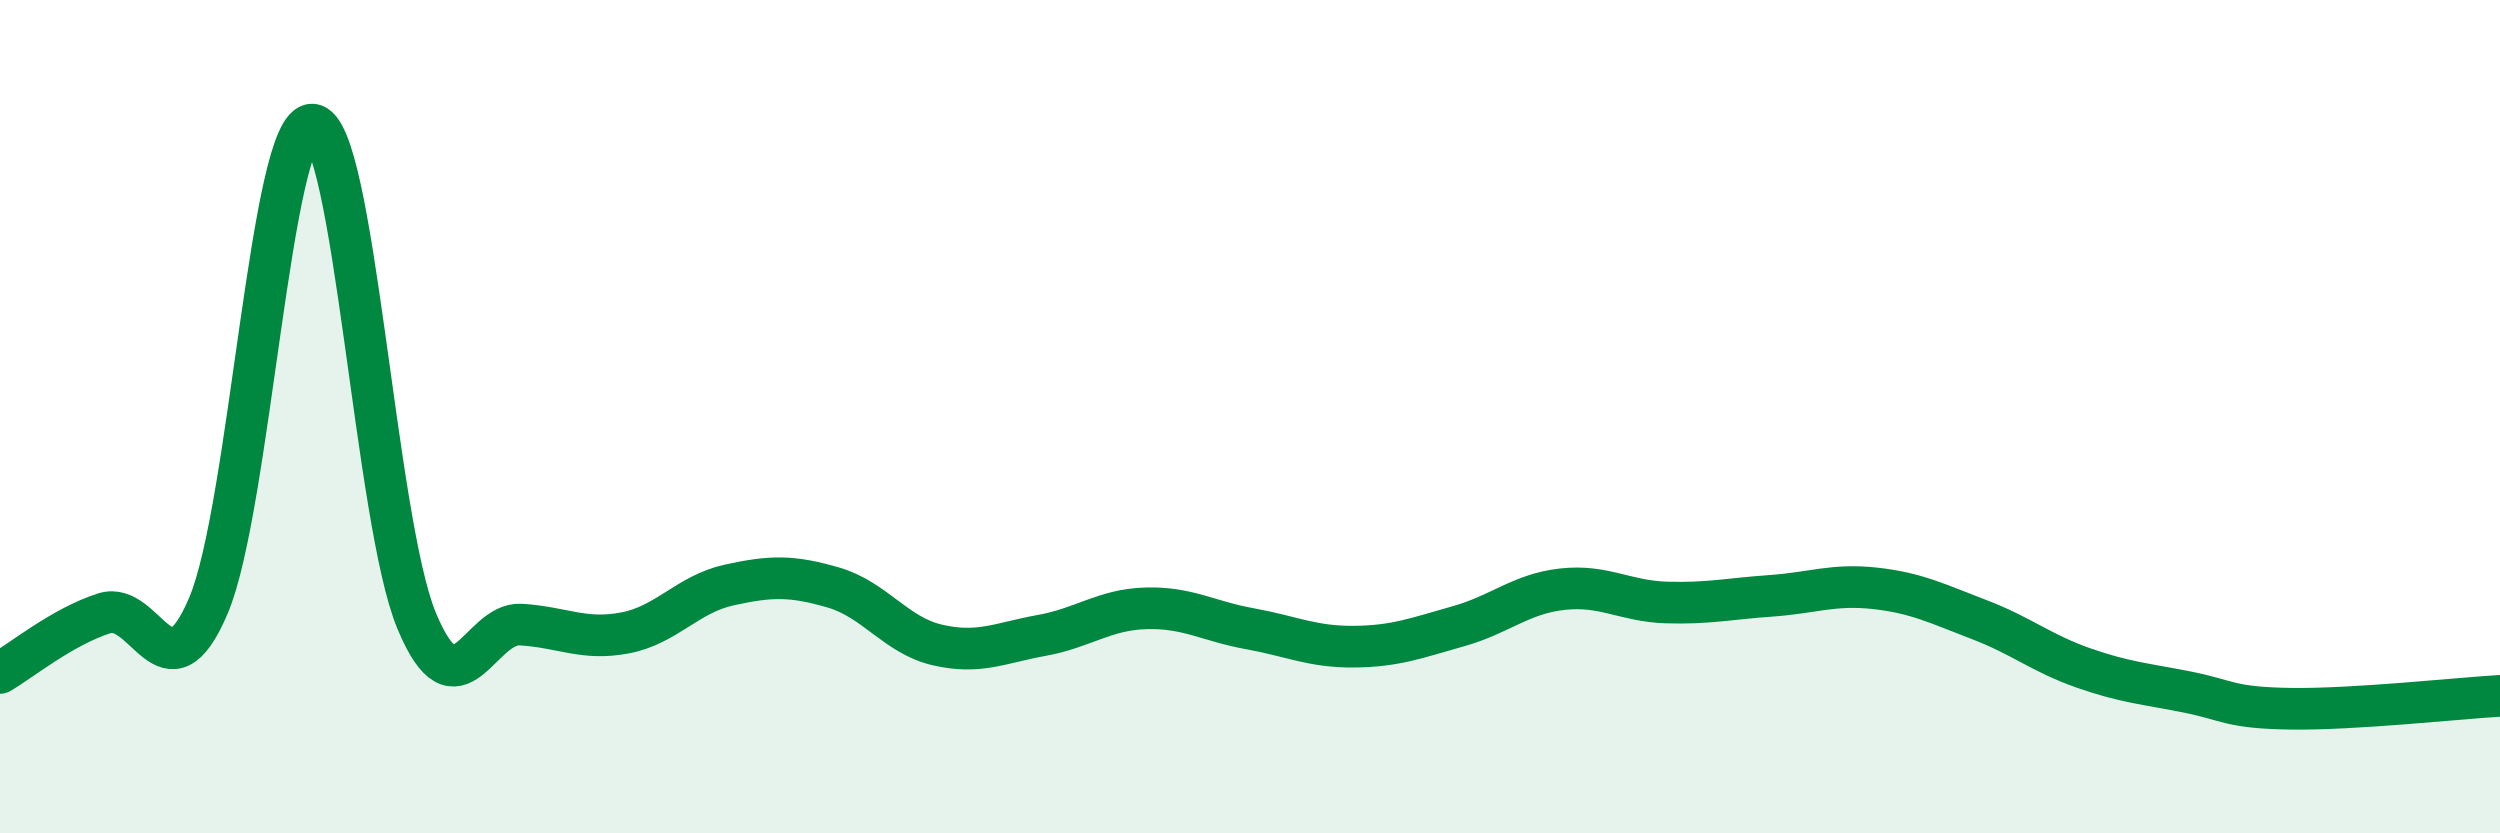 
    <svg width="60" height="20" viewBox="0 0 60 20" xmlns="http://www.w3.org/2000/svg">
      <path
        d="M 0,16.15 C 0.5,15.86 1.5,15.04 2.5,14.72 C 3.5,14.4 4,16.89 5,14.54 C 6,12.19 6.5,2.92 7.5,2.99 C 8.5,3.06 9,12.5 10,14.9 C 11,17.3 11.5,14.93 12.5,14.99 C 13.5,15.05 14,15.38 15,15.19 C 16,15 16.5,14.26 17.5,14.04 C 18.5,13.82 19,13.81 20,14.1 C 21,14.39 21.5,15.25 22.5,15.48 C 23.5,15.71 24,15.43 25,15.25 C 26,15.07 26.5,14.63 27.5,14.6 C 28.5,14.57 29,14.91 30,15.09 C 31,15.27 31.5,15.53 32.5,15.52 C 33.5,15.51 34,15.31 35,15.03 C 36,14.75 36.5,14.25 37.5,14.14 C 38.5,14.03 39,14.43 40,14.46 C 41,14.49 41.5,14.37 42.5,14.3 C 43.5,14.23 44,14.01 45,14.12 C 46,14.23 46.5,14.49 47.5,14.87 C 48.5,15.25 49,15.68 50,16.03 C 51,16.38 51.5,16.41 52.5,16.61 C 53.5,16.81 53.5,16.99 55,17.01 C 56.5,17.03 59,16.76 60,16.7L60 20L0 20Z"
        fill="#008740"
        opacity="0.1"
        stroke-linecap="round"
        stroke-linejoin="round"
      />
      <path
        d="M 0,16.15 C 0.5,15.86 1.5,15.04 2.5,14.72 C 3.5,14.4 4,16.89 5,14.54 C 6,12.19 6.5,2.92 7.5,2.99 C 8.5,3.06 9,12.5 10,14.9 C 11,17.3 11.5,14.93 12.5,14.99 C 13.5,15.05 14,15.38 15,15.19 C 16,15 16.5,14.26 17.5,14.04 C 18.5,13.82 19,13.81 20,14.1 C 21,14.39 21.5,15.25 22.5,15.48 C 23.5,15.71 24,15.43 25,15.25 C 26,15.07 26.5,14.63 27.5,14.6 C 28.5,14.57 29,14.91 30,15.09 C 31,15.27 31.5,15.53 32.5,15.52 C 33.5,15.51 34,15.31 35,15.03 C 36,14.75 36.5,14.25 37.5,14.14 C 38.5,14.03 39,14.43 40,14.46 C 41,14.49 41.5,14.37 42.5,14.3 C 43.5,14.23 44,14.01 45,14.12 C 46,14.23 46.5,14.49 47.5,14.87 C 48.5,15.25 49,15.68 50,16.03 C 51,16.38 51.5,16.41 52.5,16.61 C 53.5,16.81 53.5,16.99 55,17.01 C 56.5,17.03 59,16.76 60,16.7"
        stroke="#008740"
        stroke-width="1"
        fill="none"
        stroke-linecap="round"
        stroke-linejoin="round"
      />
    </svg>
  